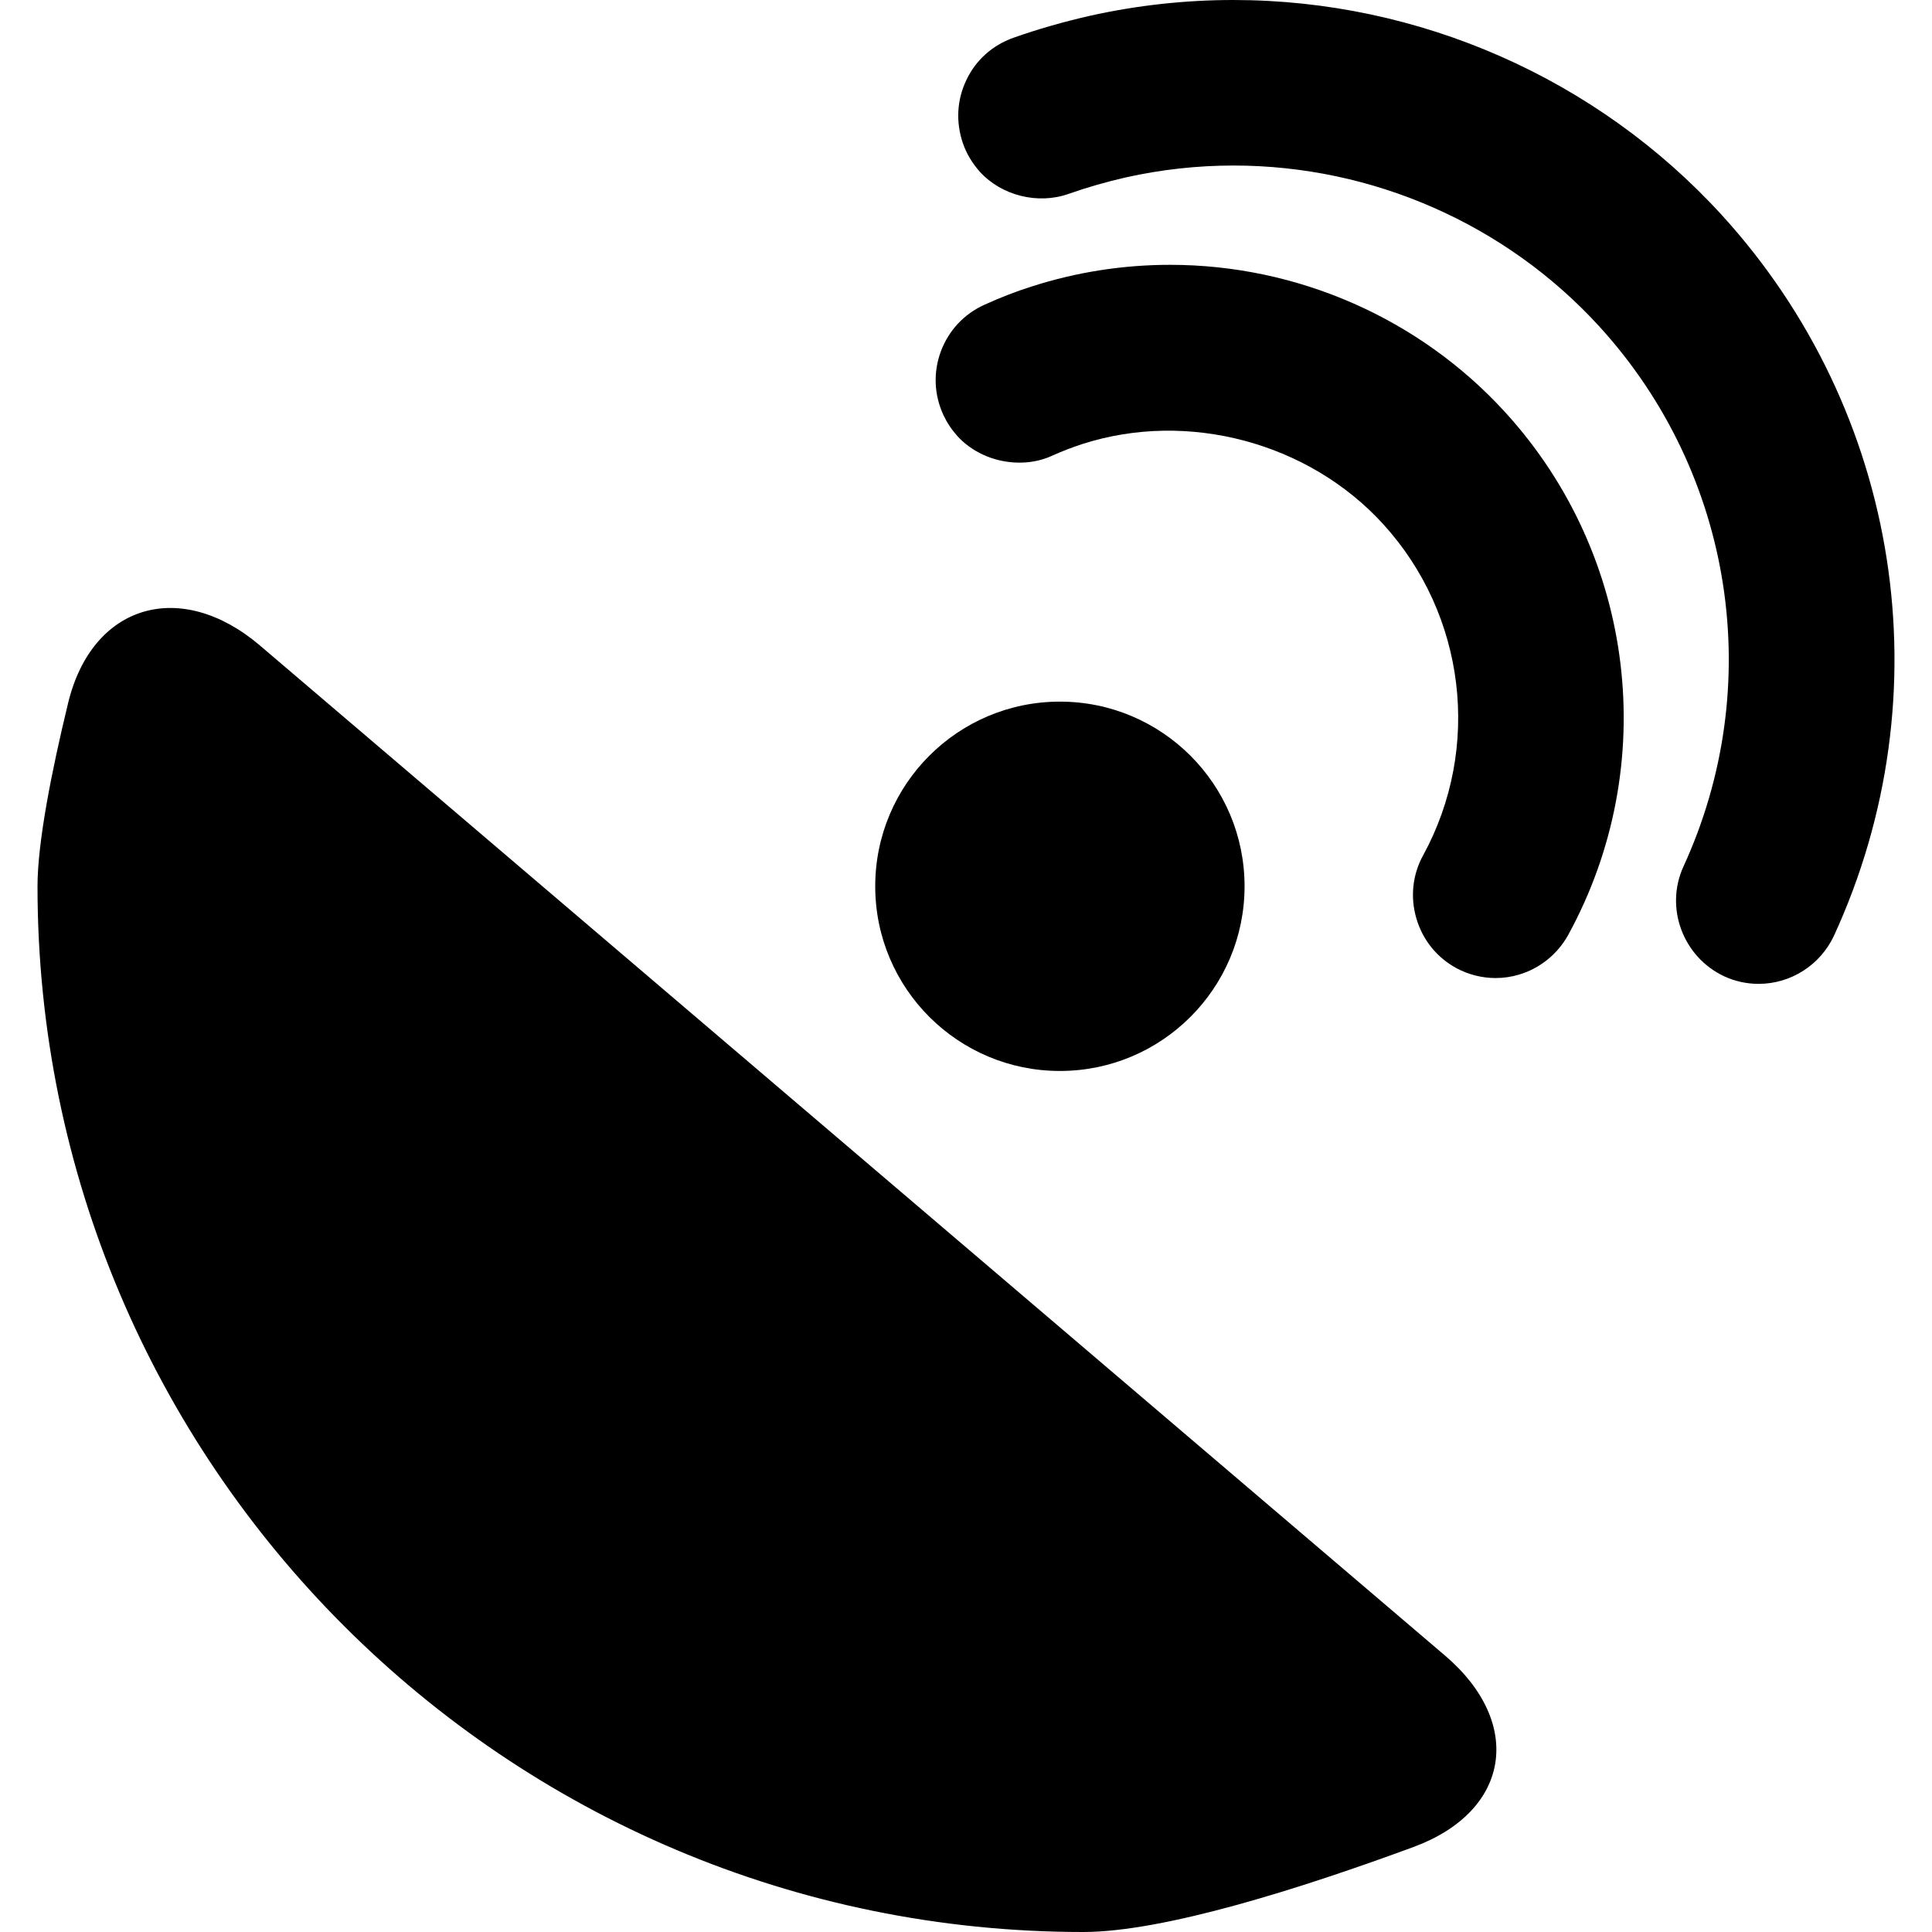 <?xml version="1.0" encoding="iso-8859-1"?>
<!-- Generator: Adobe Illustrator 16.0.0, SVG Export Plug-In . SVG Version: 6.00 Build 0)  -->
<!DOCTYPE svg PUBLIC "-//W3C//DTD SVG 1.1//EN" "http://www.w3.org/Graphics/SVG/1.1/DTD/svg11.dtd">
<svg version="1.1" id="Capa_1" xmlns="http://www.w3.org/2000/svg" xmlns:xlink="http://www.w3.org/1999/xlink" x="0px" y="0px"
	 width="393.678px" height="393.678px" viewBox="0 0 393.678 393.678" style="enable-background:new 0 0 393.678 393.678;"
	 xml:space="preserve">
<g>
	<path d="M288.608,187.138c1.273,4.36,4.141,7.946,8.148,10.135c2.457,1.32,5.221,2.02,7.984,2.02c1.615,0,3.232-0.23,4.781-0.699
		c4.207-1.232,7.852-4.16,10.021-8.071c18.914-34.568,13.77-77.37-12.814-106.497c-17.422-19.106-42.322-30.064-68.295-30.064
		c-9.582,0-19.067,1.482-28.123,4.389c-3.28,1.023-6.541,2.305-9.734,3.758c-4.112,1.855-7.258,5.221-8.846,9.458
		c-1.578,4.227-1.425,8.816,0.507,13.005c0.746,1.578,1.654,2.955,2.888,4.332c4.839,5.26,13.072,6.828,19.326,3.93
		c1.979-0.889,4.055-1.692,6.119-2.362c21.459-6.904,46.082-0.325,61.248,16.294c16.859,18.475,20.129,45.623,8.166,67.53
		C287.825,178.216,287.336,182.778,288.608,187.138z"/>
	<path d="M351.329,198.938c2.219,1.023,4.58,1.541,7.02,1.541c6.541,0,12.545-3.816,15.348-9.792
		c22.615-49.199,13.654-106.852-22.863-146.88C325.405,15.969,289.125,0,251.315,0c-9.811,0-19.65,1.081-29.242,3.223
		c-5.384,1.224-10.633,2.725-15.605,4.485c-4.275,1.521-7.68,4.609-9.544,8.587c-1.941,4.017-2.209,8.587-0.688,12.977
		c0.727,2.056,1.846,3.939,3.424,5.728c4.484,4.916,11.896,6.694,18.062,4.514c3.826-1.348,7.785-2.477,11.734-3.375
		c7.172-1.597,14.535-2.41,21.898-2.41c28.352,0,55.529,11.963,74.568,32.828c27.338,29.979,34.051,73.163,17.088,110.064
		C339.213,184.977,342.915,194.979,351.329,198.938z"/>
	<path d="M13.869,143.294c-3.347,13.818-6.226,28.353-6.226,37.303c0,117.686,95.396,213.081,213.082,213.081
		c16.504,0,44.637-8.969,67.311-17.326c19.812-7.316,22.48-25.303,6.406-39.006L52.989,131.551
		C36.924,117.858,18.784,122.955,13.869,143.294z"/>
	<circle cx="215.971" cy="180.598" r="37.629"/>
</g>
<g>
</g>
<g>
</g>
<g>
</g>
<g>
</g>
<g>
</g>
<g>
</g>
<g>
</g>
<g>
</g>
<g>
</g>
<g>
</g>
<g>
</g>
<g>
</g>
<g>
</g>
<g>
</g>
<g>
</g>
</svg>
